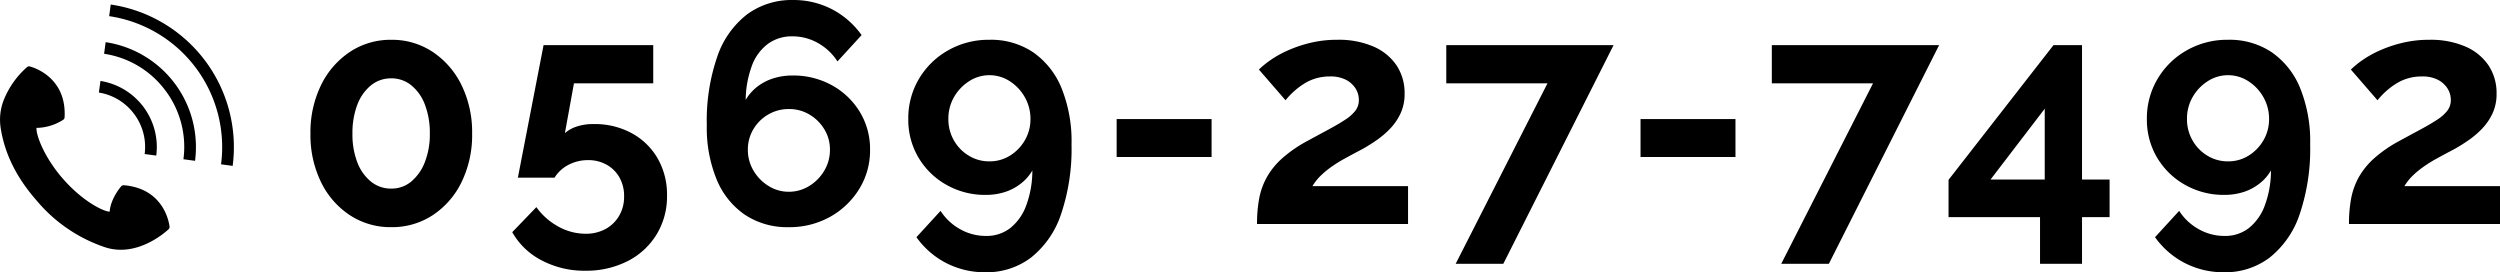 <svg xmlns="http://www.w3.org/2000/svg" width="606.39" height="66.044" viewBox="0 0 606.39 66.044">
  <g id="グループ_62982" data-name="グループ 62982" transform="translate(-758.543 -840.579)">
    <g id="グループ_62981" data-name="グループ 62981">
      <g id="グループ_62980" data-name="グループ 62980">
        <g id="グループ_62934" data-name="グループ 62934" transform="translate(135.332 -12992.862)">
          <g id="グループ_62324" data-name="グループ 62324" transform="translate(25.053 -46.799)">
            <path id="パス_139657" data-name="パス 139657" d="M42.94-21.926a26.009,26.009,0,0,1-2.546,11.717A20.068,20.068,0,0,1,33.4-2.16,17.934,17.934,0,0,1,23.332.76a17.934,17.934,0,0,1-10.07-2.92A20.068,20.068,0,0,1,6.27-10.209,26.009,26.009,0,0,1,3.724-21.926,26.012,26.012,0,0,1,6.27-33.644a20.347,20.347,0,0,1,6.992-8.086,17.769,17.769,0,0,1,10.07-2.957A17.769,17.769,0,0,1,33.4-41.731a20.347,20.347,0,0,1,6.992,8.086A26.012,26.012,0,0,1,42.94-21.926Zm-10.26,0a19.1,19.1,0,0,0-1.178-7A11.03,11.03,0,0,0,28.2-33.635a7.565,7.565,0,0,0-4.864-1.7,7.672,7.672,0,0,0-4.94,1.7,11.03,11.03,0,0,0-3.306,4.705,19.1,19.1,0,0,0-1.178,7,18.8,18.8,0,0,0,1.178,6.966,11.056,11.056,0,0,0,3.306,4.669,7.672,7.672,0,0,0,4.94,1.7,7.415,7.415,0,0,0,4.826-1.7A11.48,11.48,0,0,0,31.464-15,18.347,18.347,0,0,0,32.68-21.927Zm37.7,33.251A22.128,22.128,0,0,1,59.812,8.816a17.255,17.255,0,0,1-7.144-6.84L58.52-4.1A15.831,15.831,0,0,0,63.84.608a13.593,13.593,0,0,0,6.612,1.748,9.918,9.918,0,0,0,4.826-1.14,8.517,8.517,0,0,0,3.306-3.192A9.066,9.066,0,0,0,79.8-6.688a9.115,9.115,0,0,0-1.14-4.636A8.083,8.083,0,0,0,75.544-14.4a9.048,9.048,0,0,0-4.484-1.1,10.16,10.16,0,0,0-4.674,1.1,8.646,8.646,0,0,0-3.458,3.154H54.036L60.268-43.4h26.6v9.272H67.64l-2.2,12.084A8.182,8.182,0,0,1,68.172-23.6a12.593,12.593,0,0,1,4.332-.646,18.685,18.685,0,0,1,9.12,2.2,16.1,16.1,0,0,1,6.308,6.118,17.562,17.562,0,0,1,2.28,9.006,17.642,17.642,0,0,1-2.584,9.538A17.5,17.5,0,0,1,80.56,9.044,22.153,22.153,0,0,1,70.376,11.324ZM139.46-18.012a17.289,17.289,0,0,0-2.47-9.158,18.1,18.1,0,0,0-6.726-6.46,19.344,19.344,0,0,0-9.652-2.394,15.045,15.045,0,0,0-4.712.722,12.324,12.324,0,0,0-3.876,2.052,11.231,11.231,0,0,0-2.736,3.154,24.764,24.764,0,0,1,1.52-8.322,11.59,11.59,0,0,1,3.876-5.282,9.807,9.807,0,0,1,5.928-1.824,12.447,12.447,0,0,1,6.232,1.634,13.421,13.421,0,0,1,4.712,4.446l5.852-6.384a20.33,20.33,0,0,0-7.258-6.308,20.251,20.251,0,0,0-9.386-2.2,18.244,18.244,0,0,0-11.1,3.458,21.739,21.739,0,0,0-7.258,10.26,47.586,47.586,0,0,0-2.546,16.606,32.992,32.992,0,0,0,2.432,13.3A19.146,19.146,0,0,0,109.174-2.2,18.531,18.531,0,0,0,119.7.76a20.136,20.136,0,0,0,10.07-2.508,19.275,19.275,0,0,0,7.068-6.764A17.75,17.75,0,0,0,139.46-18.012ZM119.7-7.828a9.11,9.11,0,0,1-4.864-1.406,10.7,10.7,0,0,1-3.648-3.724,9.766,9.766,0,0,1-1.368-5.054,9.573,9.573,0,0,1,1.33-4.978,9.96,9.96,0,0,1,3.61-3.572,9.775,9.775,0,0,1,5.016-1.33,9.573,9.573,0,0,1,4.978,1.33,10.368,10.368,0,0,1,3.61,3.572,9.37,9.37,0,0,1,1.368,4.978,9.766,9.766,0,0,1-1.368,5.054,10.7,10.7,0,0,1-3.648,3.724A9.372,9.372,0,0,1,119.7-7.828ZM148.732-25.49a17.988,17.988,0,0,0,2.47,9.366,18.21,18.21,0,0,0,6.764,6.607A18.913,18.913,0,0,0,167.5-7.068a14.944,14.944,0,0,0,4.75-.722,12.448,12.448,0,0,0,3.876-2.09,10.784,10.784,0,0,0,2.7-3.116,24.257,24.257,0,0,1-1.482,8.463A12.517,12.517,0,0,1,173.47.977a9.34,9.34,0,0,1-5.89,1.911,12.657,12.657,0,0,1-6.27-1.634,13.322,13.322,0,0,1-4.75-4.446l-5.852,6.384A20.234,20.234,0,0,0,158,9.5a20.482,20.482,0,0,0,9.424,2.2,17.827,17.827,0,0,0,11.1-3.578,22.5,22.5,0,0,0,7.258-10.5,49.406,49.406,0,0,0,2.546-16.957,34.4,34.4,0,0,0-2.432-13.65,19.537,19.537,0,0,0-6.878-8.673,18.353,18.353,0,0,0-10.6-3.033,19.841,19.841,0,0,0-10.032,2.565,19.087,19.087,0,0,0-7.068,6.918A18.671,18.671,0,0,0,148.732-25.49ZM168.416-36.1a8.966,8.966,0,0,1,4.94,1.465A10.947,10.947,0,0,1,177-30.756a10.5,10.5,0,0,1,1.368,5.264A10.072,10.072,0,0,1,177-20.306a10.585,10.585,0,0,1-3.61,3.721,9.283,9.283,0,0,1-4.978,1.385,9.477,9.477,0,0,1-5.016-1.385,10.169,10.169,0,0,1-3.61-3.721,10.3,10.3,0,0,1-1.33-5.186,10.433,10.433,0,0,1,1.368-5.3,11.05,11.05,0,0,1,3.648-3.84A8.966,8.966,0,0,1,168.416-36.1Zm30.856,19.836v-9.2H222.3v9.2ZM233.32,0a33.176,33.176,0,0,1,.532-6.23,17.146,17.146,0,0,1,1.862-5.153,18,18,0,0,1,3.648-4.5A31.725,31.725,0,0,1,245.252-20q3.116-1.692,5.472-2.961t3.99-2.346a9.769,9.769,0,0,0,2.47-2.192,4.18,4.18,0,0,0,.836-2.577,5.163,5.163,0,0,0-.836-2.861,6.009,6.009,0,0,0-2.356-2.078,8.242,8.242,0,0,0-3.8-.784,12,12,0,0,0-3.382.456,11.43,11.43,0,0,0-2.888,1.292,18.01,18.01,0,0,0-2.47,1.862,18.277,18.277,0,0,0-2.052,2.166l-6.46-7.448a21.749,21.749,0,0,1,2.85-2.318,25.471,25.471,0,0,1,4.256-2.356,31.494,31.494,0,0,1,5.472-1.824,27.4,27.4,0,0,1,6.422-.722,21.26,21.26,0,0,1,8.816,1.654,12.865,12.865,0,0,1,5.586,4.577,12.1,12.1,0,0,1,1.938,6.845,11.076,11.076,0,0,1-.988,4.792,13.768,13.768,0,0,1-2.508,3.672,21.652,21.652,0,0,1-3.306,2.822q-1.786,1.237-3.458,2.164-2.356,1.237-4.256,2.281a32.065,32.065,0,0,0-3.344,2.087,22.15,22.15,0,0,0-2.546,2.126A12.374,12.374,0,0,0,246.772-9.2h23.18V0Zm70.452-34.124H279.224V-43.4h40.584L293.056,9.652H281.5Zm22.572,17.86v-9.2h23.028v9.2Zm56.392-17.86H358.188V-43.4h40.584L372.02,9.652H360.468ZM423.244,9.652V-1.672H401.052v-9.044l25.46-32.68h6.916v32.6h6.688v9.12h-6.688V9.652ZM411.236-10.792h13.148V-27.968Zm37.924-14.7a17.988,17.988,0,0,0,2.47,9.366,18.21,18.21,0,0,0,6.764,6.607,18.913,18.913,0,0,0,9.538,2.449,14.944,14.944,0,0,0,4.75-.722,12.448,12.448,0,0,0,3.876-2.09,10.785,10.785,0,0,0,2.7-3.116,24.257,24.257,0,0,1-1.482,8.463A12.516,12.516,0,0,1,473.9.977a9.34,9.34,0,0,1-5.89,1.911,12.657,12.657,0,0,1-6.27-1.634,13.322,13.322,0,0,1-4.75-4.446l-5.852,6.384a20.234,20.234,0,0,0,7.3,6.308,20.482,20.482,0,0,0,9.424,2.2,17.827,17.827,0,0,0,11.1-3.578,22.5,22.5,0,0,0,7.258-10.5,49.406,49.406,0,0,0,2.546-16.957,34.4,34.4,0,0,0-2.432-13.65,19.537,19.537,0,0,0-6.878-8.673,18.353,18.353,0,0,0-10.6-3.033,19.841,19.841,0,0,0-10.032,2.565,19.087,19.087,0,0,0-7.068,6.918A18.671,18.671,0,0,0,449.16-25.49ZM468.844-36.1a8.966,8.966,0,0,1,4.94,1.465,10.947,10.947,0,0,1,3.648,3.879,10.5,10.5,0,0,1,1.368,5.264,10.072,10.072,0,0,1-1.368,5.186,10.585,10.585,0,0,1-3.61,3.721,9.283,9.283,0,0,1-4.978,1.385,9.477,9.477,0,0,1-5.016-1.385,10.169,10.169,0,0,1-3.61-3.721,10.3,10.3,0,0,1-1.33-5.186,10.433,10.433,0,0,1,1.368-5.3,11.05,11.05,0,0,1,3.648-3.84A8.966,8.966,0,0,1,468.844-36.1ZM498.18,0a33.174,33.174,0,0,1,.532-6.23,17.145,17.145,0,0,1,1.862-5.153,18,18,0,0,1,3.648-4.5A31.724,31.724,0,0,1,510.112-20q3.116-1.692,5.472-2.961t3.99-2.346a9.768,9.768,0,0,0,2.47-2.192,4.18,4.18,0,0,0,.836-2.577,5.163,5.163,0,0,0-.836-2.861,6.009,6.009,0,0,0-2.356-2.078,8.242,8.242,0,0,0-3.8-.784,12,12,0,0,0-3.382.456,11.43,11.43,0,0,0-2.888,1.292,18.012,18.012,0,0,0-2.47,1.862A18.278,18.278,0,0,0,505.1-30.02l-6.46-7.448a21.747,21.747,0,0,1,2.85-2.318,25.471,25.471,0,0,1,4.256-2.356,31.494,31.494,0,0,1,5.472-1.824,27.4,27.4,0,0,1,6.422-.722,21.259,21.259,0,0,1,8.816,1.654,12.865,12.865,0,0,1,5.586,4.577,12.1,12.1,0,0,1,1.938,6.845,11.076,11.076,0,0,1-.988,4.792,13.77,13.77,0,0,1-2.508,3.672,21.653,21.653,0,0,1-3.306,2.822q-1.786,1.237-3.458,2.164-2.356,1.237-4.256,2.281a32.063,32.063,0,0,0-3.344,2.087,22.147,22.147,0,0,0-2.546,2.126A12.373,12.373,0,0,0,511.632-9.2h23.18V0Z" transform="translate(669.736 13934.58)"/>
            <g id="グループ_61400" data-name="グループ 61400" transform="translate(598.158 13881.34)">
              <path id="パス_7" data-name="パス 7" d="M-5250.047-2427.968a13.281,13.281,0,0,1,2.633,9.819l2.818.378a16.232,16.232,0,0,0-13.537-18.105l-.382,2.818A13.257,13.257,0,0,1-5250.047-2427.968Z" transform="translate(5282.499 2454.409)"/>
              <path id="パス_8" data-name="パス 8" d="M-5256.536-2447.758l-.377,2.815a22.688,22.688,0,0,1,14.741,8.745,22.708,22.708,0,0,1,4.5,16.837l2.818.38A25.728,25.728,0,0,0-5256.536-2447.758Z" transform="translate(5282.163 2456.886)"/>
              <path id="パス_9" data-name="パス 9" d="M-5254.981-2459.291l-.38,2.818a32.1,32.1,0,0,1,27.136,35.938l2.817.379A34.948,34.948,0,0,0-5254.981-2459.291Z" transform="translate(5281.84 2459.291)"/>
              <path id="パス_10" data-name="パス 10" d="M-5258.782-2411.509a.774.774,0,0,0-.629.252,13.345,13.345,0,0,0-2.3,3.905,8.789,8.789,0,0,0-.507,2.246h-.043c-1.273,0-6.338-2.3-11.312-8-4.8-5.5-6.6-11-6.375-12.336.133.007.264.01.4.01h0a12.319,12.319,0,0,0,6.068-1.957.766.766,0,0,0,.332-.59c.542-10.194-8.359-12.327-8.451-12.349a.77.77,0,0,0-.652.157,21.07,21.07,0,0,0-5.719,8.155,13.085,13.085,0,0,0-.708,6.458c1.272,8.395,5.667,14.235,8.866,17.9a36.963,36.963,0,0,0,16.509,11.2,12.23,12.23,0,0,0,3.792.6c6.343,0,11.378-4.785,11.59-4.987a.739.739,0,0,0,.188-.288.814.814,0,0,0,.041-.325C-5247.7-2401.551-5248.566-2410.662-5258.782-2411.509Z" transform="translate(5288.816 2455.341)"/>
            </g>
          </g>
        </g>
      </g>
    </g>
  </g>
</svg>
